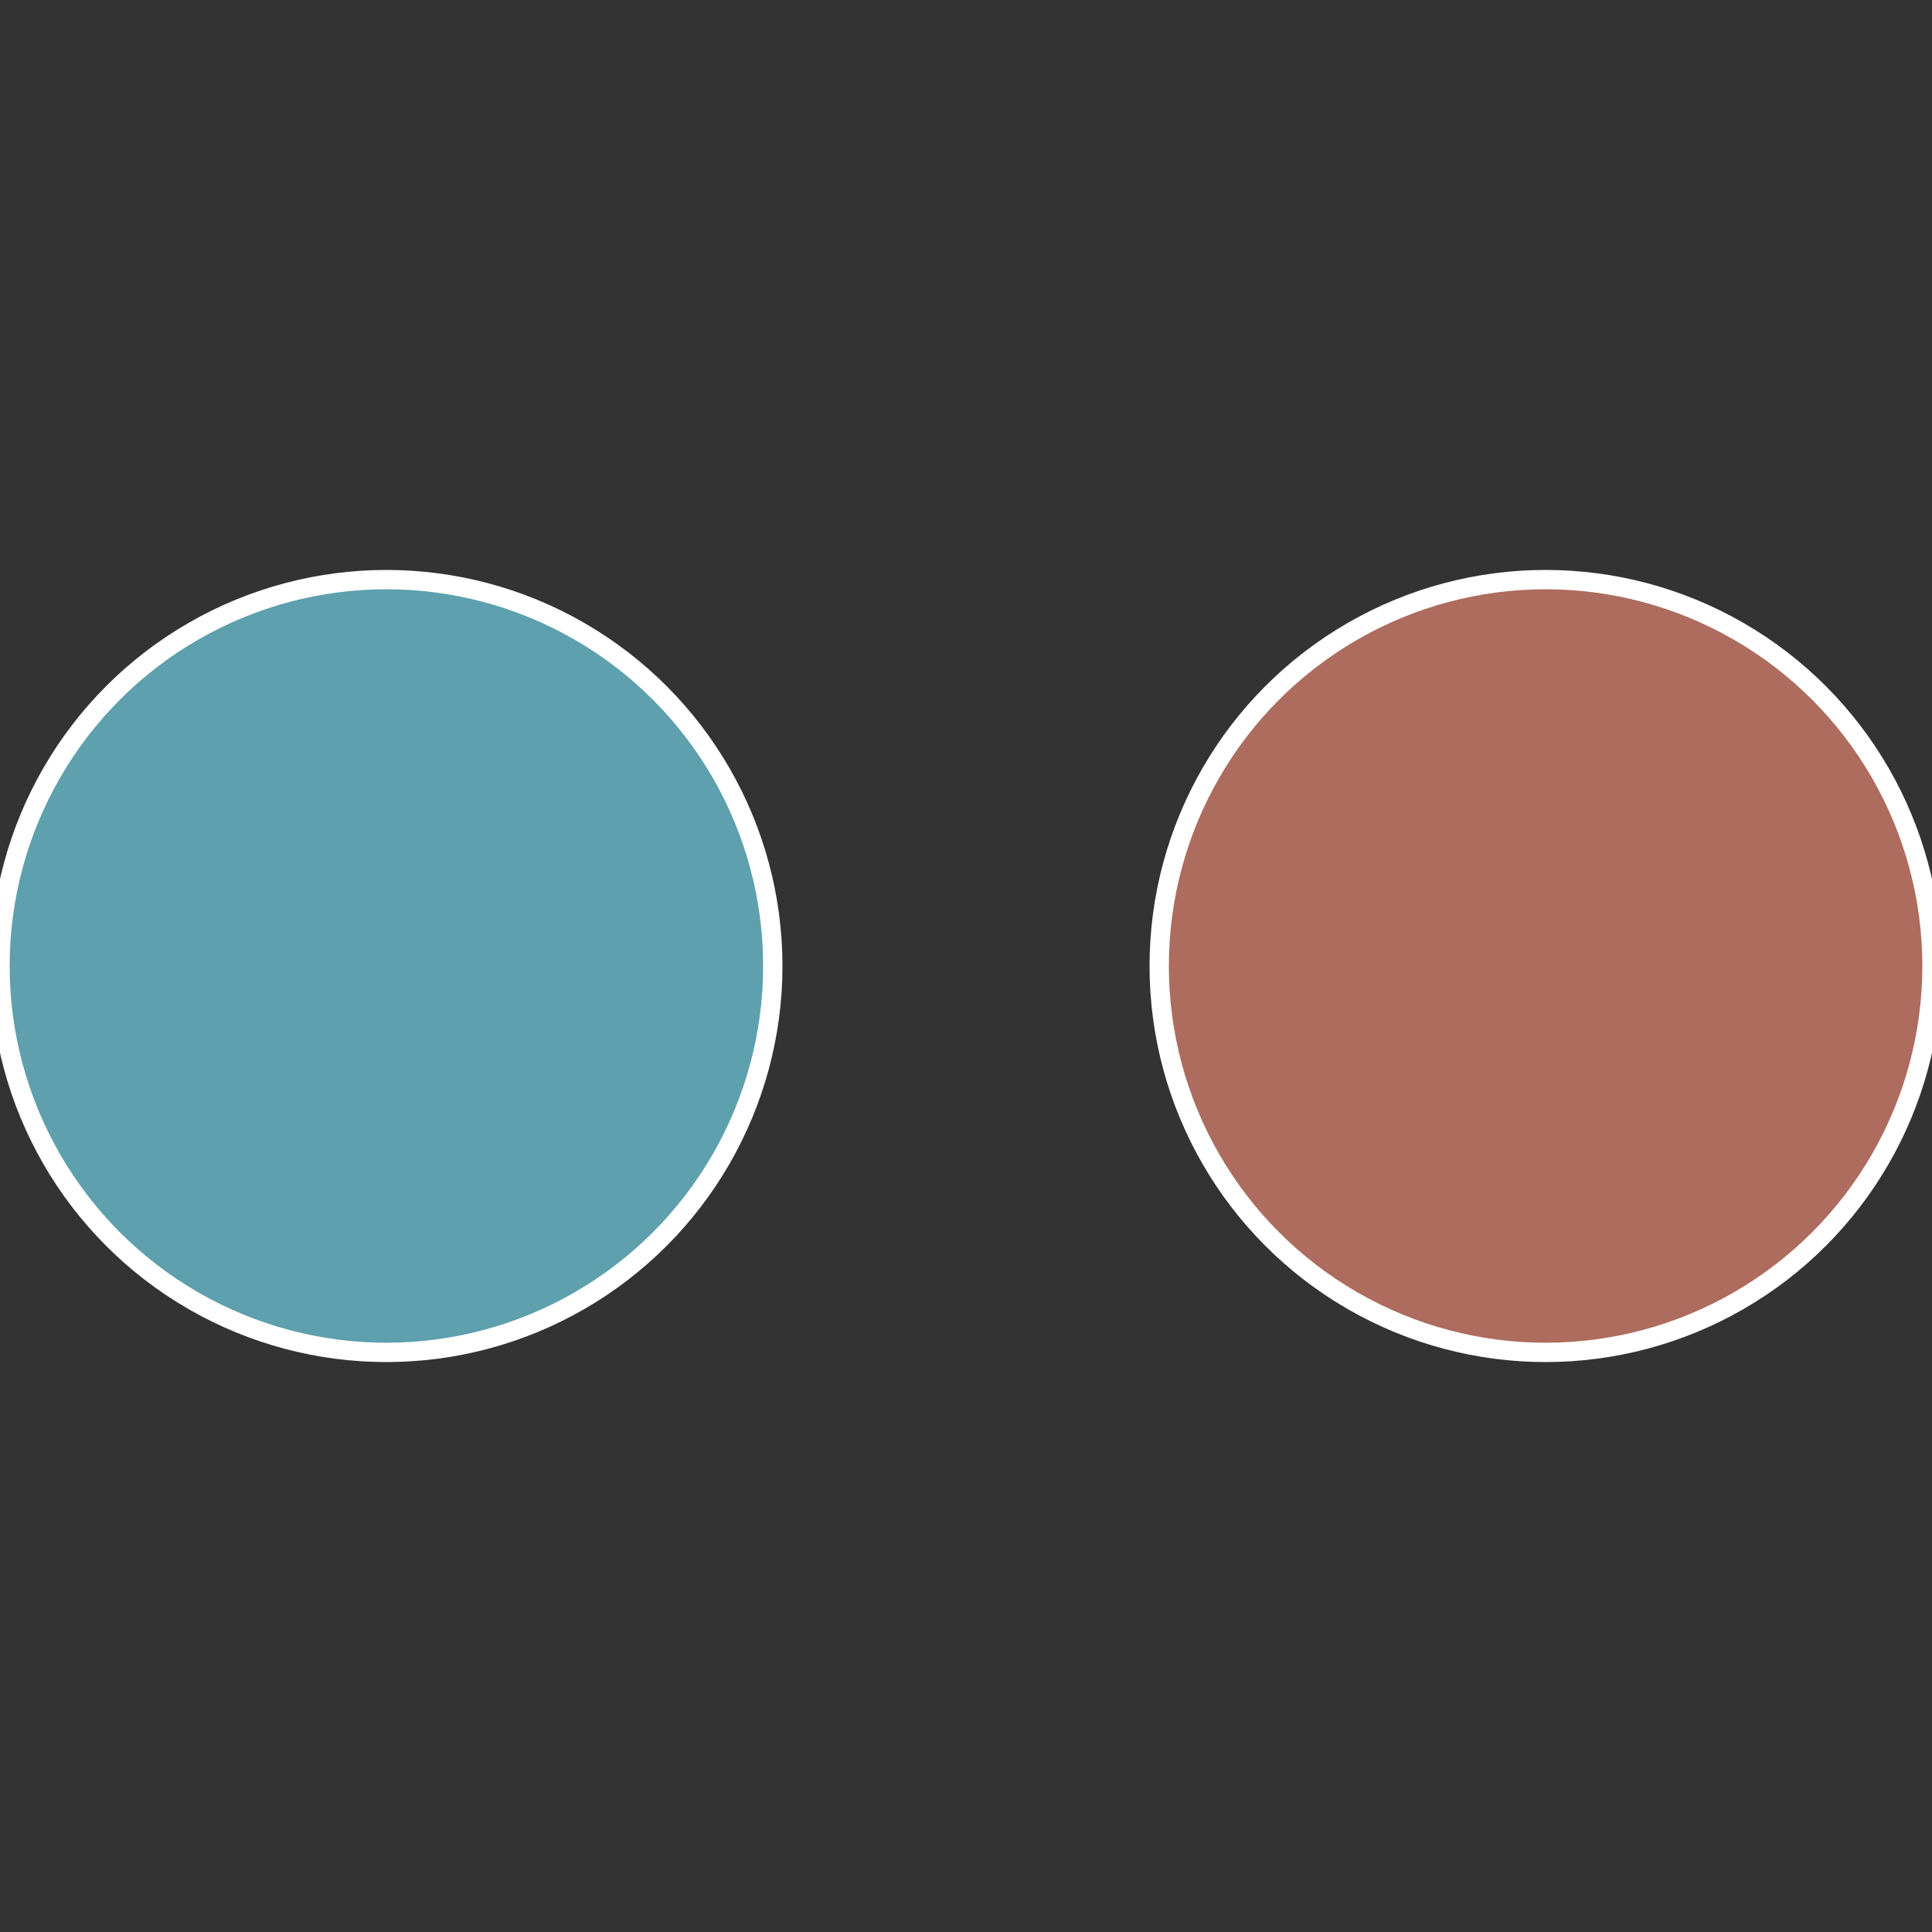 <?xml version="1.0" standalone="no"?>
<svg width="500" height="500" viewBox="-1 -1 2 2" xmlns="http://www.w3.org/2000/svg">
 
                <rect x="-1" y="-1" width="2" height="2" fill="#333333" stroke="none"/>
 
                <circle cx="0.6" cy="0" r="0.4" fill="#ad6c5e" stroke="#fff" stroke-width="1%" />
             
                <circle cx="-0.6" cy="7.3478807948841E-17" r="0.4" fill="#5ea0ad" stroke="#fff" stroke-width="1%" />
            </svg>
